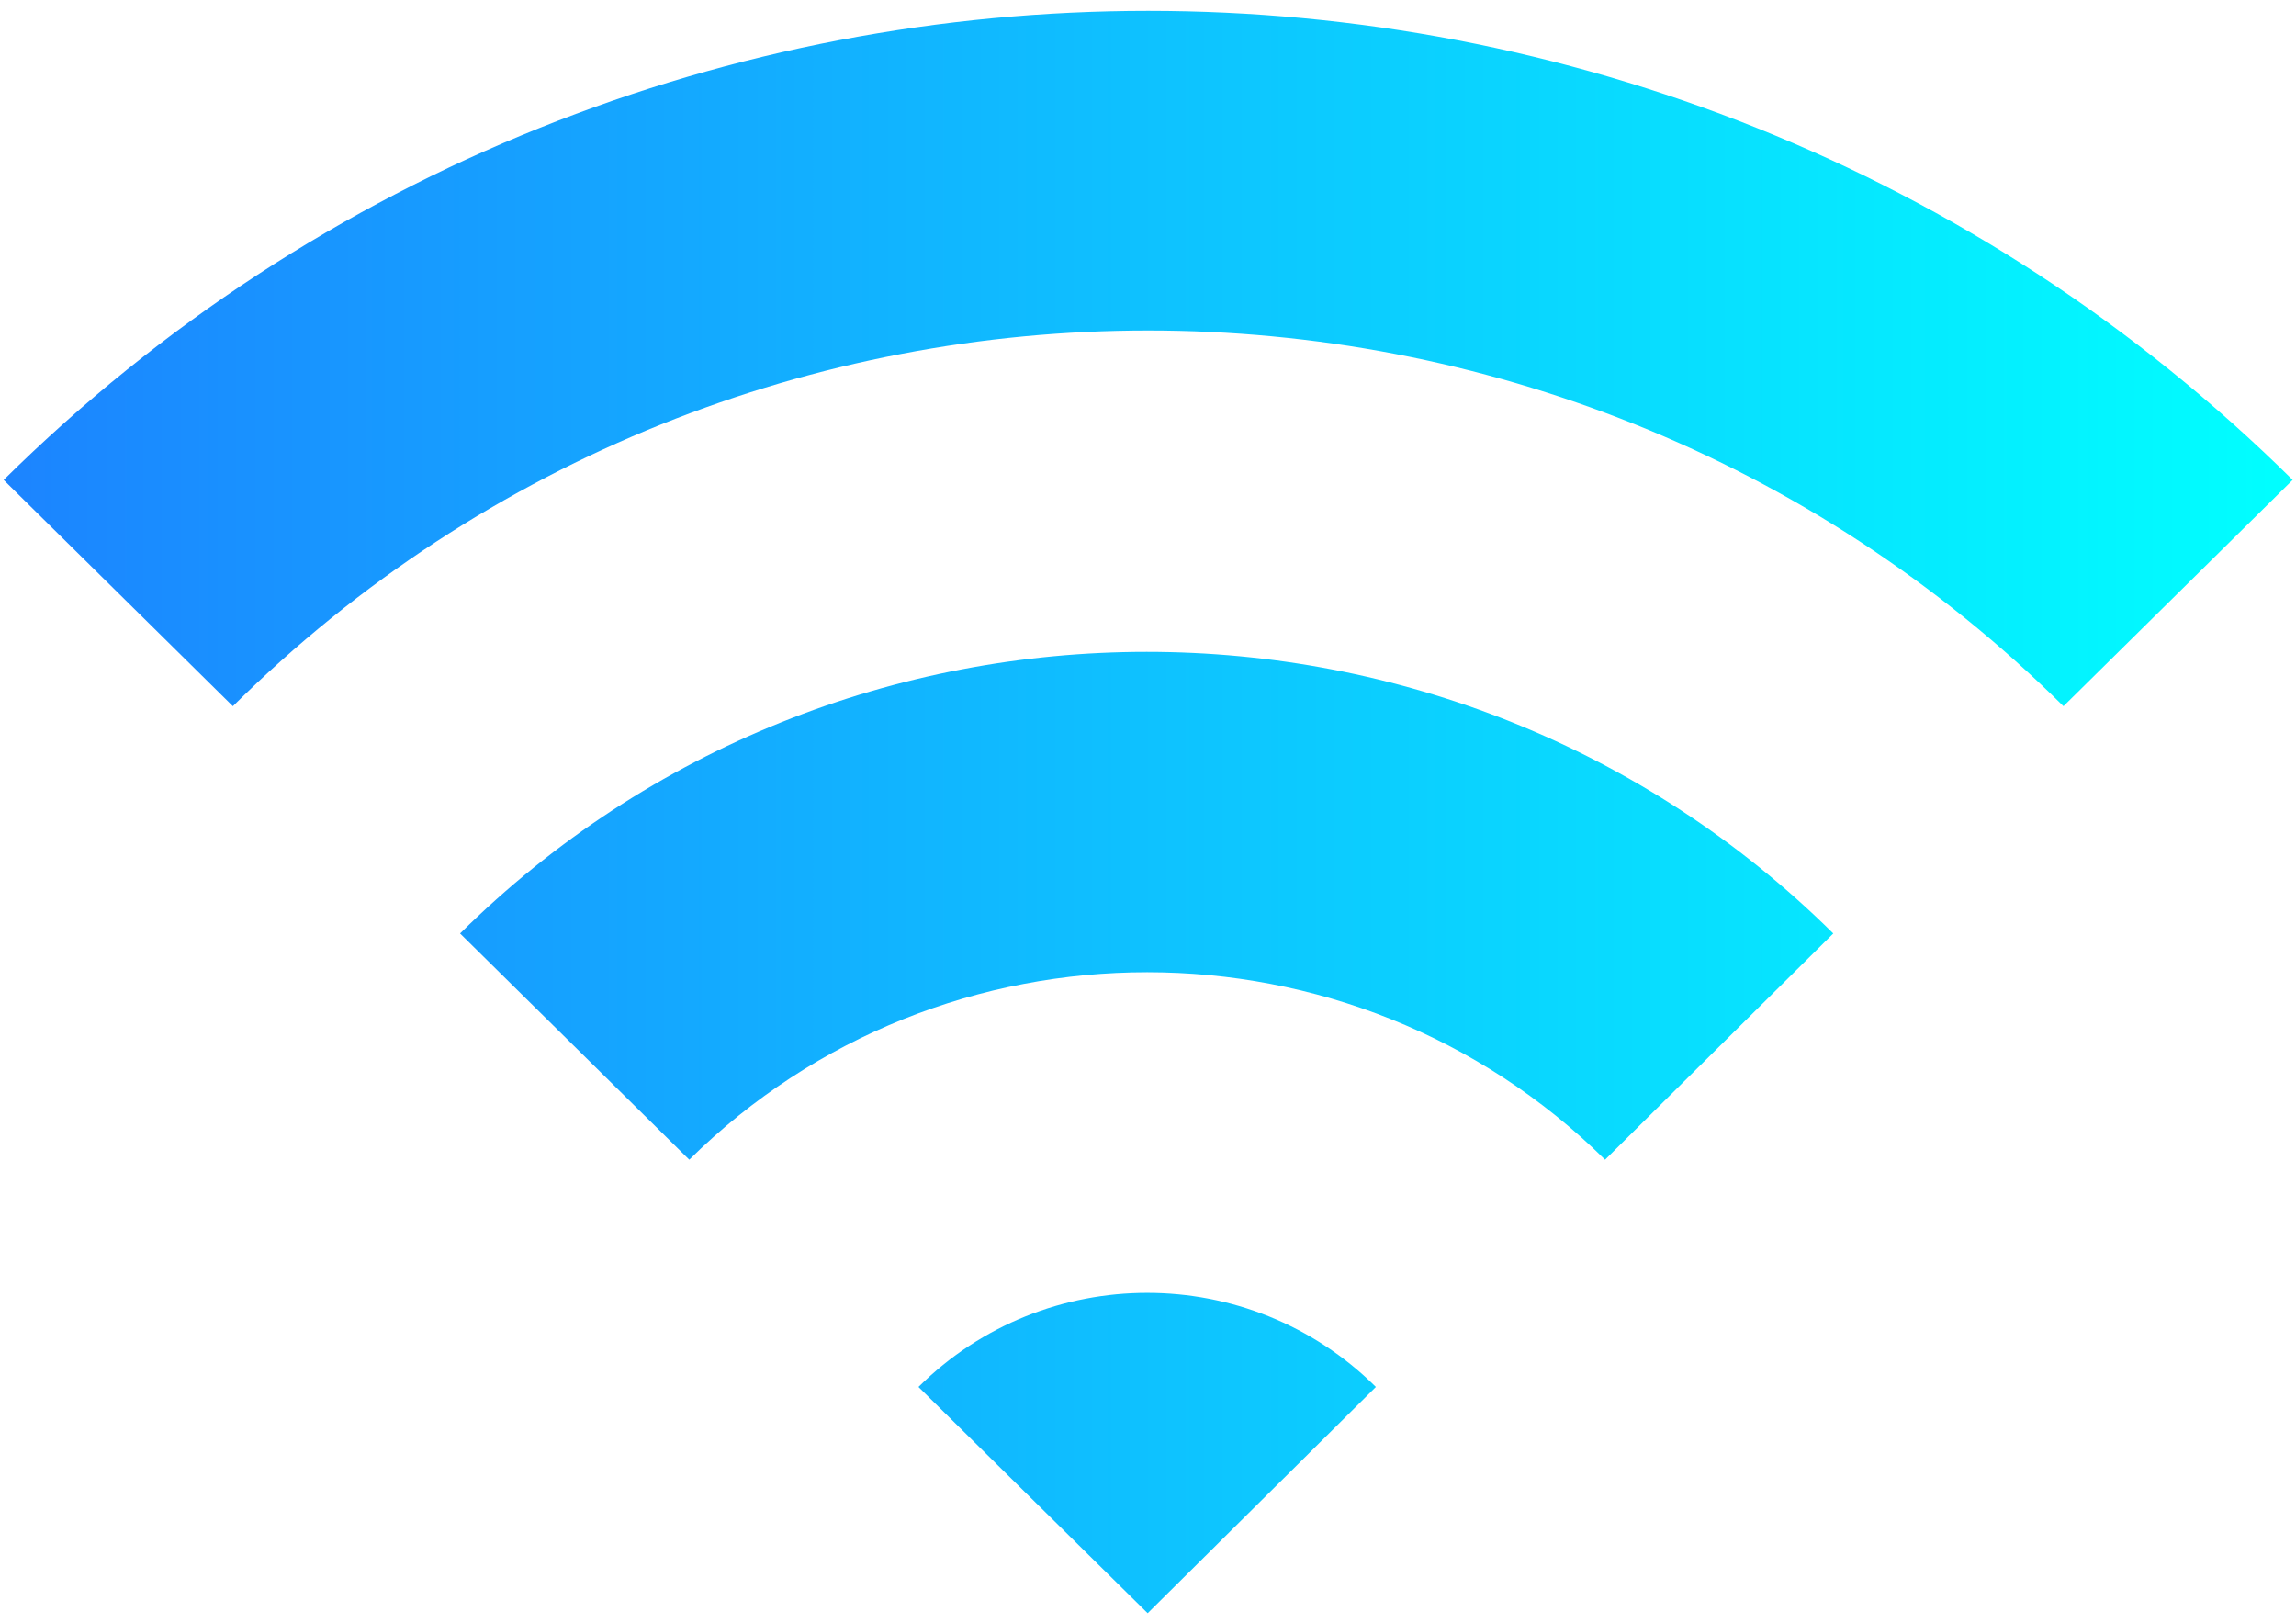 <?xml version="1.0" encoding="UTF-8"?> <svg xmlns="http://www.w3.org/2000/svg" width="116" height="82" viewBox="0 0 116 82" fill="none"> <path d="M46.404 70.064L57.983 81.495L69.513 70.064C63.125 63.725 52.792 63.725 46.404 70.064Z" fill="url(#paint0_linear_7_2)"></path> <path d="M34.824 58.585C47.602 45.957 68.315 45.957 81.093 58.585L92.623 47.156C73.456 28.188 42.411 28.188 23.244 47.156L34.824 58.585Z" fill="url(#paint1_linear_7_2)"></path> <path d="M11.765 35.675C37.32 10.368 78.697 10.368 104.252 35.675L115.832 24.244C83.888 -7.35 32.129 -7.35 0.185 24.244L11.765 35.675Z" fill="url(#paint2_linear_7_2)"></path> <defs> <linearGradient id="paint0_linear_7_2" x1="0.185" y1="45.731" x2="115.832" y2="45.731" gradientUnits="userSpaceOnUse"> <stop stop-color="#1C84FF"></stop> <stop offset="1" stop-color="#00FFFF"></stop> </linearGradient> <linearGradient id="paint1_linear_7_2" x1="0.185" y1="45.731" x2="115.832" y2="45.731" gradientUnits="userSpaceOnUse"> <stop stop-color="#1C84FF"></stop> <stop offset="1" stop-color="#00FFFF"></stop> </linearGradient> <linearGradient id="paint2_linear_7_2" x1="0.185" y1="45.731" x2="115.832" y2="45.731" gradientUnits="userSpaceOnUse"> <stop stop-color="#1C84FF"></stop> <stop offset="1" stop-color="#00FFFF"></stop> </linearGradient> </defs> </svg> 
